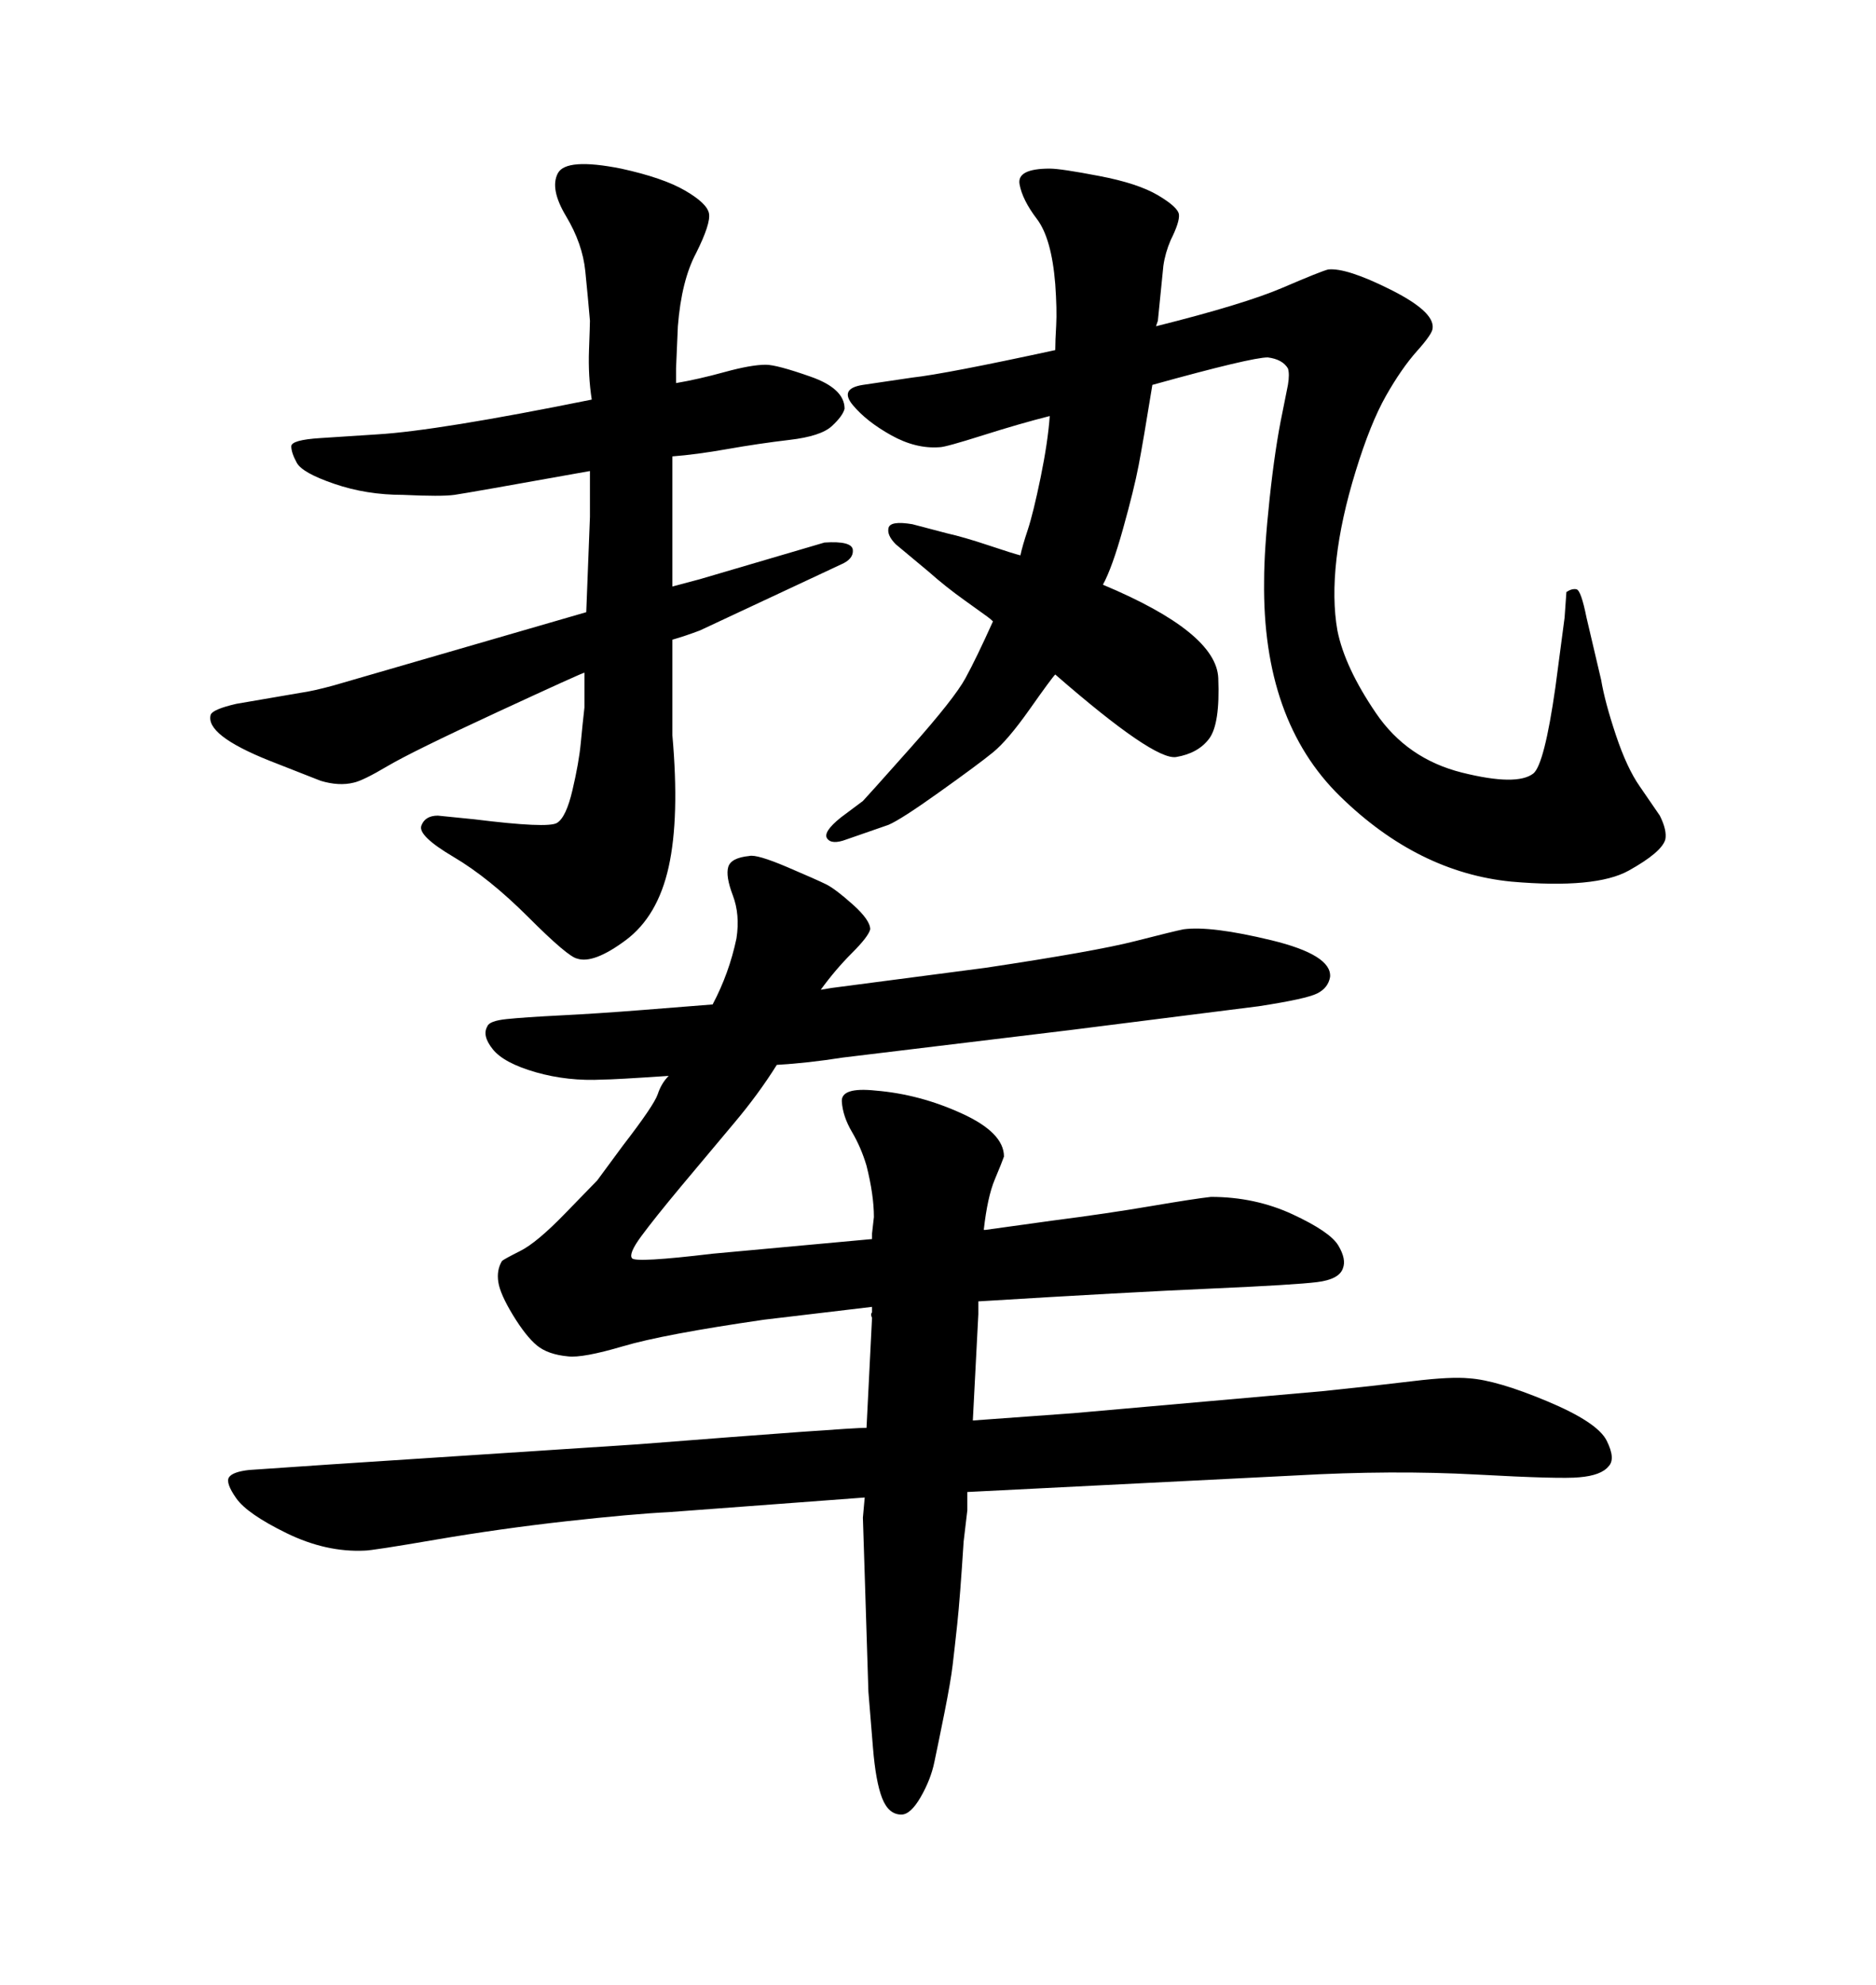 <svg xmlns="http://www.w3.org/2000/svg" xmlns:xlink="http://www.w3.org/1999/xlink" width="300" height="317.285"><path d="M167.87 66.50L167.87 66.50Q163.18 67.68 157.18 69.58Q151.17 71.48 150.29 71.48L150.29 71.48Q146.48 71.78 142.53 69.58Q138.57 67.38 136.38 64.75Q134.18 62.11 137.99 61.52L137.99 61.52L145.90 60.35Q151.17 59.77 168.75 55.96L168.75 55.96Q168.75 54.49 168.90 52.00Q169.04 49.51 168.75 45.41L168.75 45.41Q168.16 38.09 165.82 35.01Q163.48 31.93 163.04 29.44Q162.60 26.95 167.87 26.95L167.87 26.95Q169.63 26.95 175.78 28.13Q181.93 29.30 185.16 31.20Q188.38 33.11 188.53 34.28Q188.67 35.45 187.21 38.38L187.21 38.38Q186.33 40.43 186.04 42.48L186.04 42.48L185.16 51.27L184.86 52.15Q198.93 48.63 205.08 46.00Q211.23 43.36 212.40 43.07L212.40 43.07Q215.33 42.77 222.36 46.29Q229.39 49.80 229.10 52.44L229.10 52.44Q229.10 53.32 226.61 56.10Q224.12 58.89 221.63 63.28Q219.14 67.68 216.80 75.29Q214.45 82.91 213.72 89.36Q212.99 95.80 213.87 100.78L213.87 100.78Q215.04 106.64 220.02 113.96Q225 121.29 233.79 123.49Q242.58 125.68 245.21 123.63L245.21 123.63Q246.97 122.17 248.73 109.86L248.73 109.86L250.20 98.73L250.49 94.63Q251.37 94.04 252.10 94.19Q252.83 94.34 253.71 98.73L253.71 98.73L256.05 108.69Q256.64 112.21 258.40 117.48Q260.16 122.75 262.21 125.68L262.21 125.68L265.43 130.37Q266.60 132.71 266.31 134.18L266.31 134.18Q265.72 136.23 260.45 139.16Q255.18 142.09 241.70 140.92L241.70 140.92Q226.76 139.45 214.31 127.29Q201.86 115.14 202.15 92.87L202.15 92.87Q202.15 87.89 203.03 79.69Q203.91 71.48 205.08 65.92L205.08 65.92L205.96 61.52Q206.25 59.77 205.96 58.89L205.96 58.89Q205.08 57.42 202.73 57.13L202.73 57.13Q200.10 57.13 184.28 61.52L184.28 61.52Q182.81 70.61 182.08 74.41Q181.35 78.22 179.59 84.52Q177.83 90.82 176.37 93.46L176.37 93.46Q194.53 101.07 194.82 108.40Q195.12 115.72 193.36 118.07Q191.60 120.41 188.09 121.00Q184.57 121.58 168.75 107.81L168.75 107.81Q168.16 108.40 164.65 113.38Q161.13 118.36 158.79 120.26Q156.45 122.17 150.29 126.56Q144.14 130.96 142.09 131.84L142.09 131.84L135.35 134.18Q133.01 135.06 132.28 134.03Q131.54 133.01 134.47 130.66L134.47 130.66L137.99 128.03Q138.57 127.44 145.61 119.53Q152.64 111.62 154.39 108.40Q156.15 105.18 158.79 99.32L158.79 99.32Q158.50 99.02 157.91 98.58Q157.32 98.14 154.25 95.95Q151.17 93.75 148.54 91.41L148.54 91.41L143.26 87.01Q141.80 85.55 142.09 84.38Q142.38 83.20 145.90 83.79L145.90 83.79L151.46 85.25Q154.10 85.84 158.06 87.16Q162.01 88.48 163.18 88.77L163.18 88.77Q163.48 87.30 164.36 84.67Q165.23 82.03 166.41 76.32Q167.58 70.61 167.87 66.50ZM113.96 200.39L139.45 198.05Q139.45 197.46 139.45 197.17L139.45 197.17L139.75 194.53Q139.75 191.02 138.57 186.33L138.57 186.33Q137.70 183.40 136.23 180.91Q134.77 178.42 134.62 176.07Q134.47 173.73 140.04 174.32L140.04 174.32Q147.07 174.90 153.81 177.98Q160.55 181.05 160.55 184.86L160.55 184.86Q160.25 185.74 159.08 188.53Q157.91 191.31 157.32 196.58L157.32 196.58L157.62 196.58L168.16 195.12Q177.25 193.95 184.13 192.77Q191.02 191.60 193.65 191.31L193.65 191.31Q200.68 191.31 206.69 194.09Q212.70 196.88 214.01 199.07Q215.33 201.27 214.75 202.73L214.75 202.73Q214.16 204.49 210.64 204.93Q207.13 205.37 193.80 205.96Q180.47 206.54 156.45 208.01L156.45 208.01L156.45 209.18L156.45 210.06L155.57 227.05L171.68 225.88L211.52 222.36Q220.02 221.48 226.03 220.75Q232.03 220.02 234.96 220.31L234.96 220.31Q239.36 220.61 247.41 223.97Q255.47 227.34 256.93 230.27Q258.40 233.20 257.23 234.38L257.23 234.38Q256.05 235.84 252.54 236.13L252.54 236.13Q249.61 236.43 236.13 235.69Q222.66 234.96 207.13 235.84L207.13 235.84L154.69 238.48L154.69 241.41L154.10 246.39Q153.52 255.47 153.08 259.57Q152.64 263.67 152.34 266.16Q152.05 268.65 151.03 273.78Q150 278.91 149.41 281.69Q148.83 284.47 147.22 287.26Q145.61 290.04 144.14 290.04L144.14 290.04Q142.09 290.04 141.06 287.40Q140.04 284.77 139.60 279.35Q139.16 273.93 138.87 270.41L138.87 270.41L138.28 251.66L137.99 242.58L138.28 239.36L106.93 241.70Q101.07 241.99 90.53 243.16Q79.98 244.34 69.73 246.09Q59.47 247.85 58.30 247.85L58.30 247.85Q52.15 248.14 45.85 245.07Q39.55 241.99 37.79 239.50Q36.04 237.01 36.62 236.13Q37.21 235.25 39.84 234.96L39.84 234.96L52.73 234.08L101.95 230.86Q135.64 228.22 138.57 228.22L138.57 228.22L139.45 210.64Q139.16 210.06 139.45 209.77L139.45 209.77L139.45 208.89L122.17 210.94Q106.05 213.28 99.61 215.19Q93.16 217.09 90.82 216.80L90.82 216.80Q87.60 216.50 85.84 215.04Q84.08 213.57 82.03 210.21Q79.98 206.84 79.69 204.93Q79.39 203.03 80.27 201.56L80.27 201.56Q80.57 201.27 83.20 199.95Q85.84 198.63 90.38 193.95Q94.92 189.26 95.51 188.67L95.51 188.67L99.61 183.11Q104.59 176.66 105.18 174.90Q105.76 173.14 106.93 171.97L106.93 171.97Q98.14 172.56 96.39 172.56L96.39 172.56Q90.82 172.85 85.69 171.39Q80.57 169.92 78.81 167.72Q77.05 165.53 77.93 164.06L77.93 164.06Q78.22 163.18 81.01 162.89Q83.79 162.60 89.65 162.30Q95.51 162.01 102.83 161.43Q110.16 160.84 113.96 160.55L113.96 160.55Q116.60 155.57 117.77 150L117.77 150Q118.36 146.19 117.19 143.12Q116.02 140.04 116.46 138.57Q116.89 137.11 119.82 136.82L119.82 136.82Q121.00 136.52 125.83 138.57Q130.66 140.63 132.13 141.36Q133.59 142.09 136.38 144.58Q139.16 147.07 139.16 148.54L139.16 148.54Q138.87 149.71 136.23 152.34Q133.59 154.98 131.25 158.20L131.25 158.20L133.01 157.91L157.62 154.69Q175.20 152.05 181.49 150.44Q187.79 148.83 189.26 148.54L189.26 148.54Q193.65 147.95 203.32 150.29Q212.99 152.64 212.70 156.15L212.70 156.15Q212.40 157.91 210.64 158.79Q208.89 159.67 201.27 160.84L201.27 160.84L171.09 164.65L134.77 169.04Q129.20 169.92 124.22 170.21L124.22 170.21Q121.29 174.90 117.33 179.59Q113.38 184.28 108.98 189.55Q104.59 194.82 102.54 197.61Q100.49 200.39 101.07 201.12Q101.66 201.86 113.96 200.39L113.96 200.39ZM107.52 102.25L107.52 102.25L107.52 117.48Q108.69 130.66 106.93 138.57Q105.18 146.48 100.05 150.29Q94.92 154.10 92.29 153.22L92.29 153.22Q90.82 152.93 84.52 146.63Q78.22 140.33 72.51 136.96Q66.80 133.59 67.38 131.98Q67.97 130.37 70.02 130.37L70.02 130.37L75.88 130.96Q87.60 132.42 89.06 131.54Q90.53 130.66 91.55 126.27Q92.58 121.88 92.87 118.80Q93.16 115.72 93.46 113.09L93.46 113.09L93.46 107.52Q93.16 107.52 79.54 113.82Q65.92 120.12 61.96 122.46Q58.01 124.80 56.54 125.10L56.54 125.10Q54.20 125.68 51.27 124.80L51.27 124.80L43.07 121.58Q32.81 117.48 33.69 114.26L33.69 114.26Q33.98 113.38 37.79 112.50L37.79 112.50L48.05 110.74Q50.10 110.45 53.32 109.57L53.32 109.57L93.75 97.85L94.34 82.62L94.34 75.29Q74.71 78.81 72.66 79.10Q70.61 79.39 64.45 79.10L64.45 79.10Q58.59 79.10 53.47 77.34Q48.34 75.59 47.46 73.97Q46.58 72.36 46.58 71.34Q46.58 70.31 51.27 70.02L51.27 70.02L60.35 69.43Q70.02 68.85 94.63 63.87L94.63 63.87Q94.04 60.06 94.19 55.96Q94.34 51.86 94.34 51.27L94.34 51.27Q94.04 47.75 93.60 43.36Q93.16 38.96 90.53 34.57Q87.89 30.18 89.21 27.69Q90.53 25.20 99.32 26.95L99.32 26.95Q106.05 28.42 109.57 30.47Q113.09 32.52 113.38 34.13Q113.67 35.74 111.33 40.43L111.33 40.43Q108.98 44.82 108.40 52.15L108.40 52.15L108.11 58.89L108.11 61.23Q111.62 60.64 115.87 59.47Q120.12 58.30 122.46 58.30L122.46 58.30Q124.22 58.30 129.64 60.21Q135.06 62.11 135.06 65.33L135.06 65.33Q134.77 66.50 133.01 68.12Q131.25 69.73 126.27 70.31Q121.29 70.90 116.31 71.78Q111.33 72.66 107.52 72.95L107.52 72.95L107.52 77.64L107.52 93.75L111.91 92.58L131.84 86.72Q136.23 86.43 136.38 87.89Q136.52 89.36 134.47 90.23L134.47 90.23L111.91 100.78Q109.57 101.66 107.52 102.25Z"/></svg>